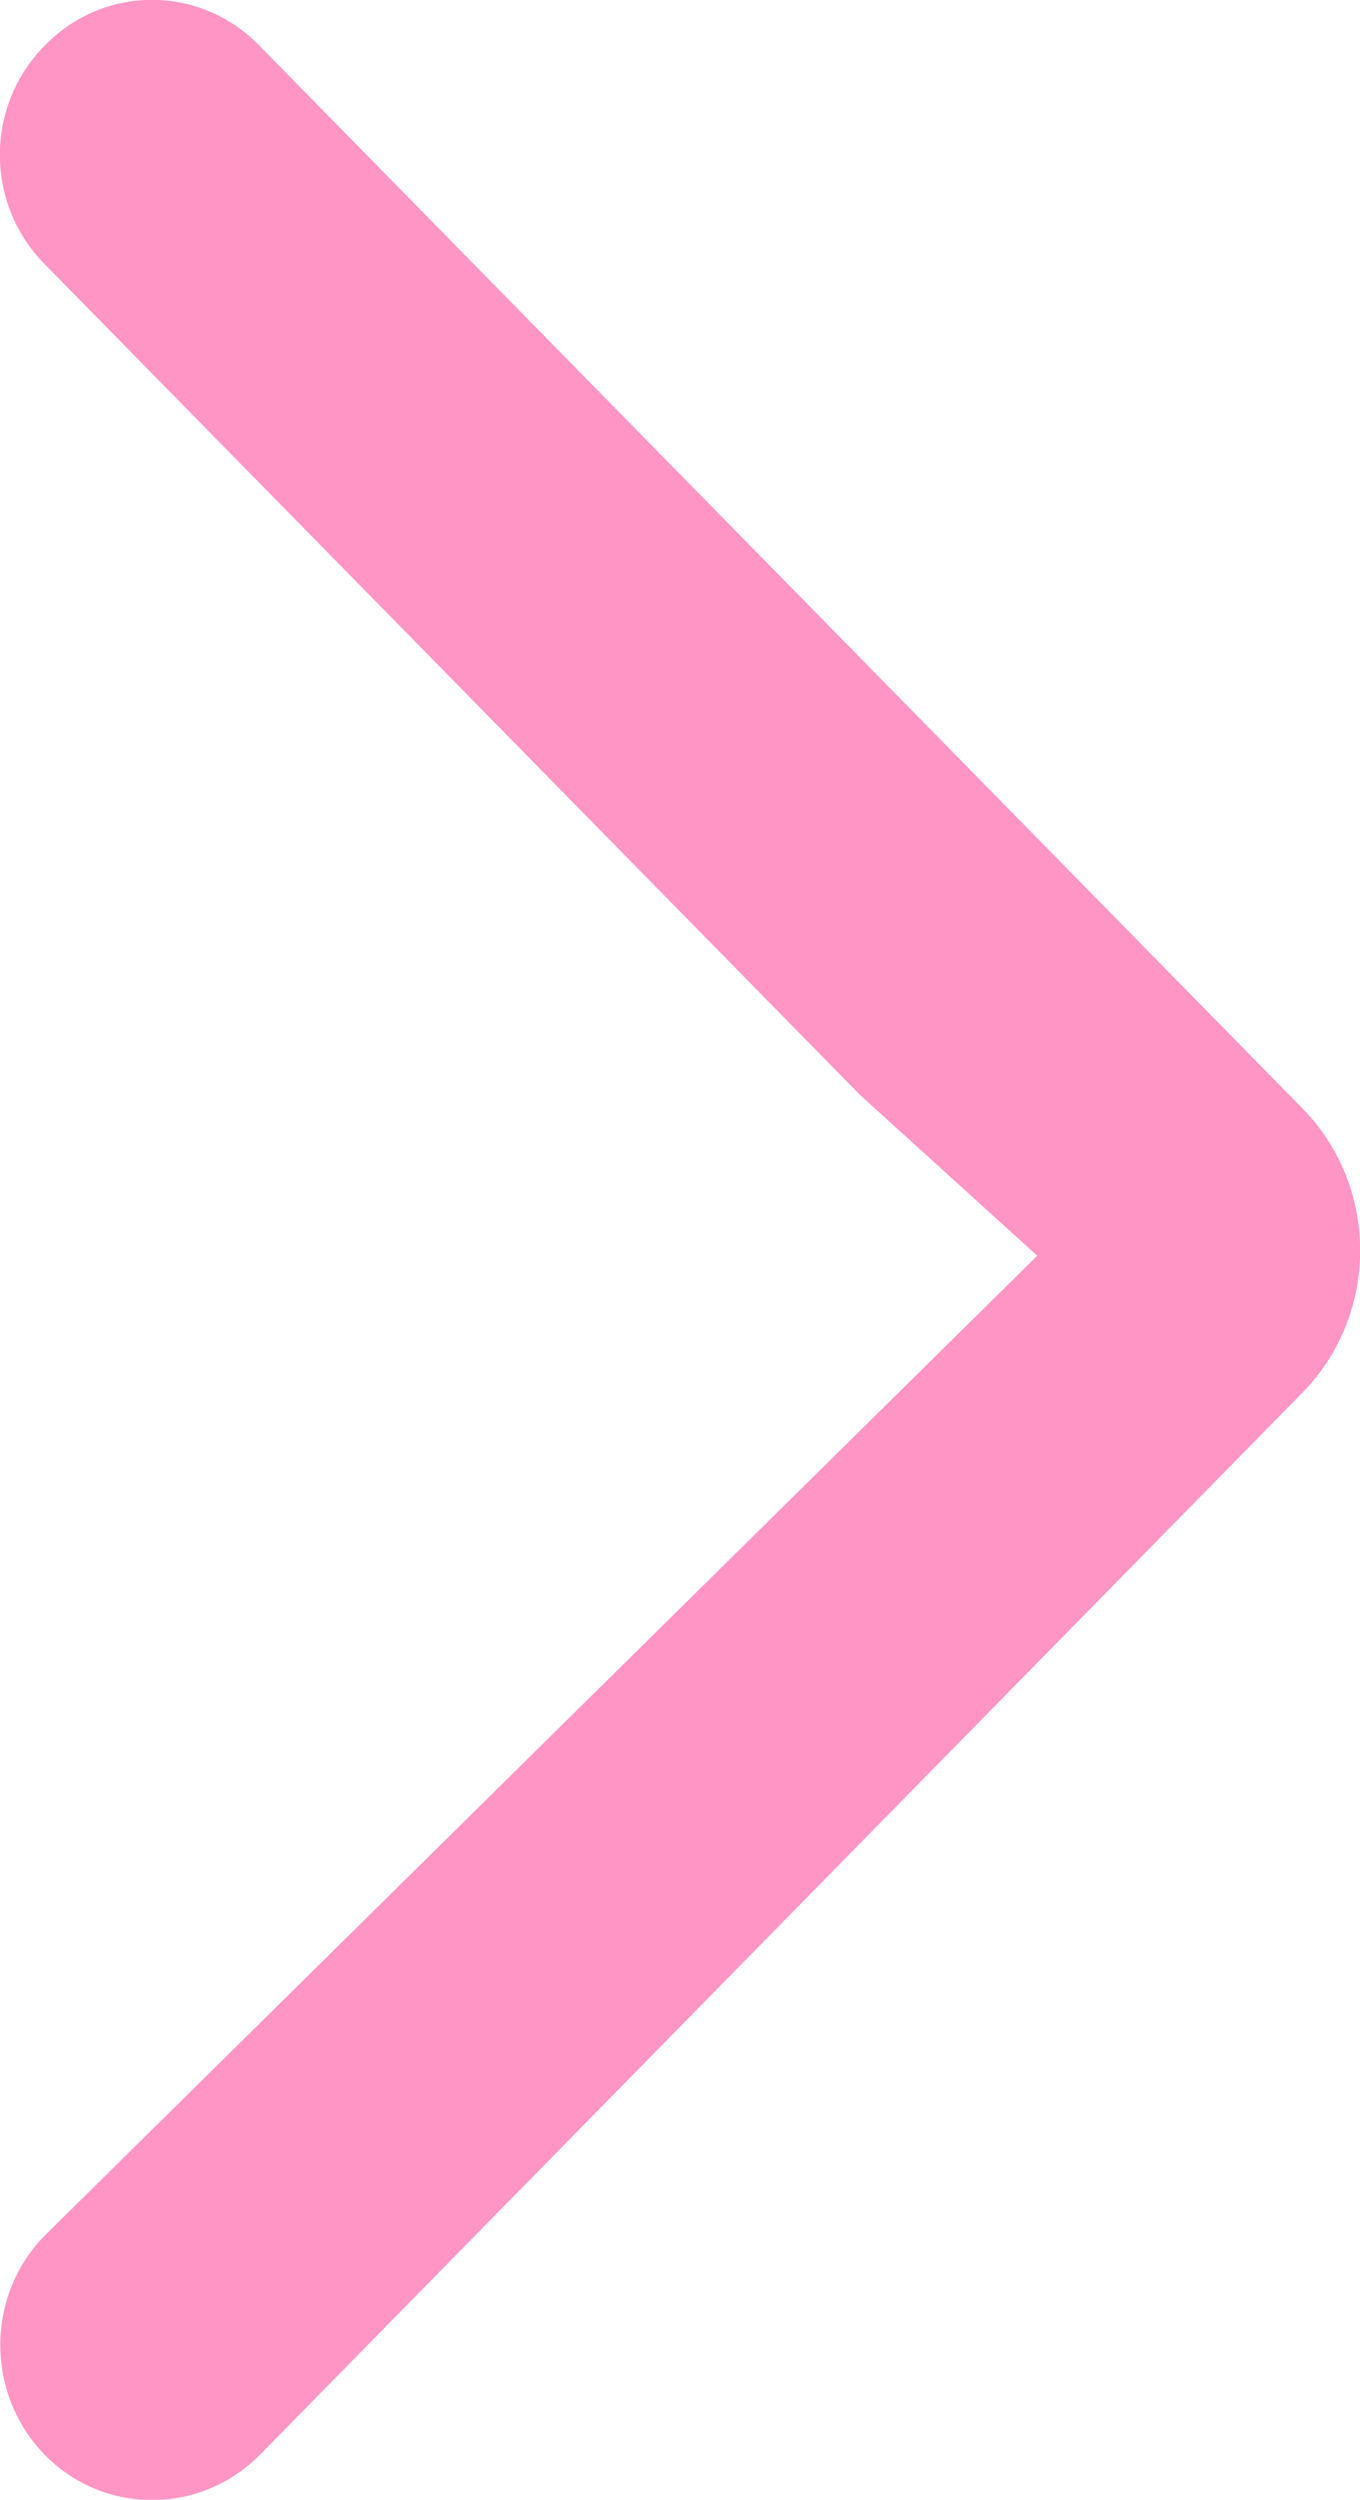 <svg width="37" height="68" viewBox="0 0 37 68" fill="none" xmlns="http://www.w3.org/2000/svg">
<path d="M28.219 34.159L1.217 60.813C-0.395 62.455 -0.395 65.119 1.217 66.777C2.828 68.419 5.443 68.419 7.071 66.777L35.438 37.879C37.526 35.751 37.526 32.283 35.438 30.155L7.055 1.24C5.443 -0.419 2.828 -0.419 1.217 1.24C-0.411 2.882 -0.411 5.545 1.217 7.187L23.4 29.787" fill="#FF95C5"/>
</svg>
